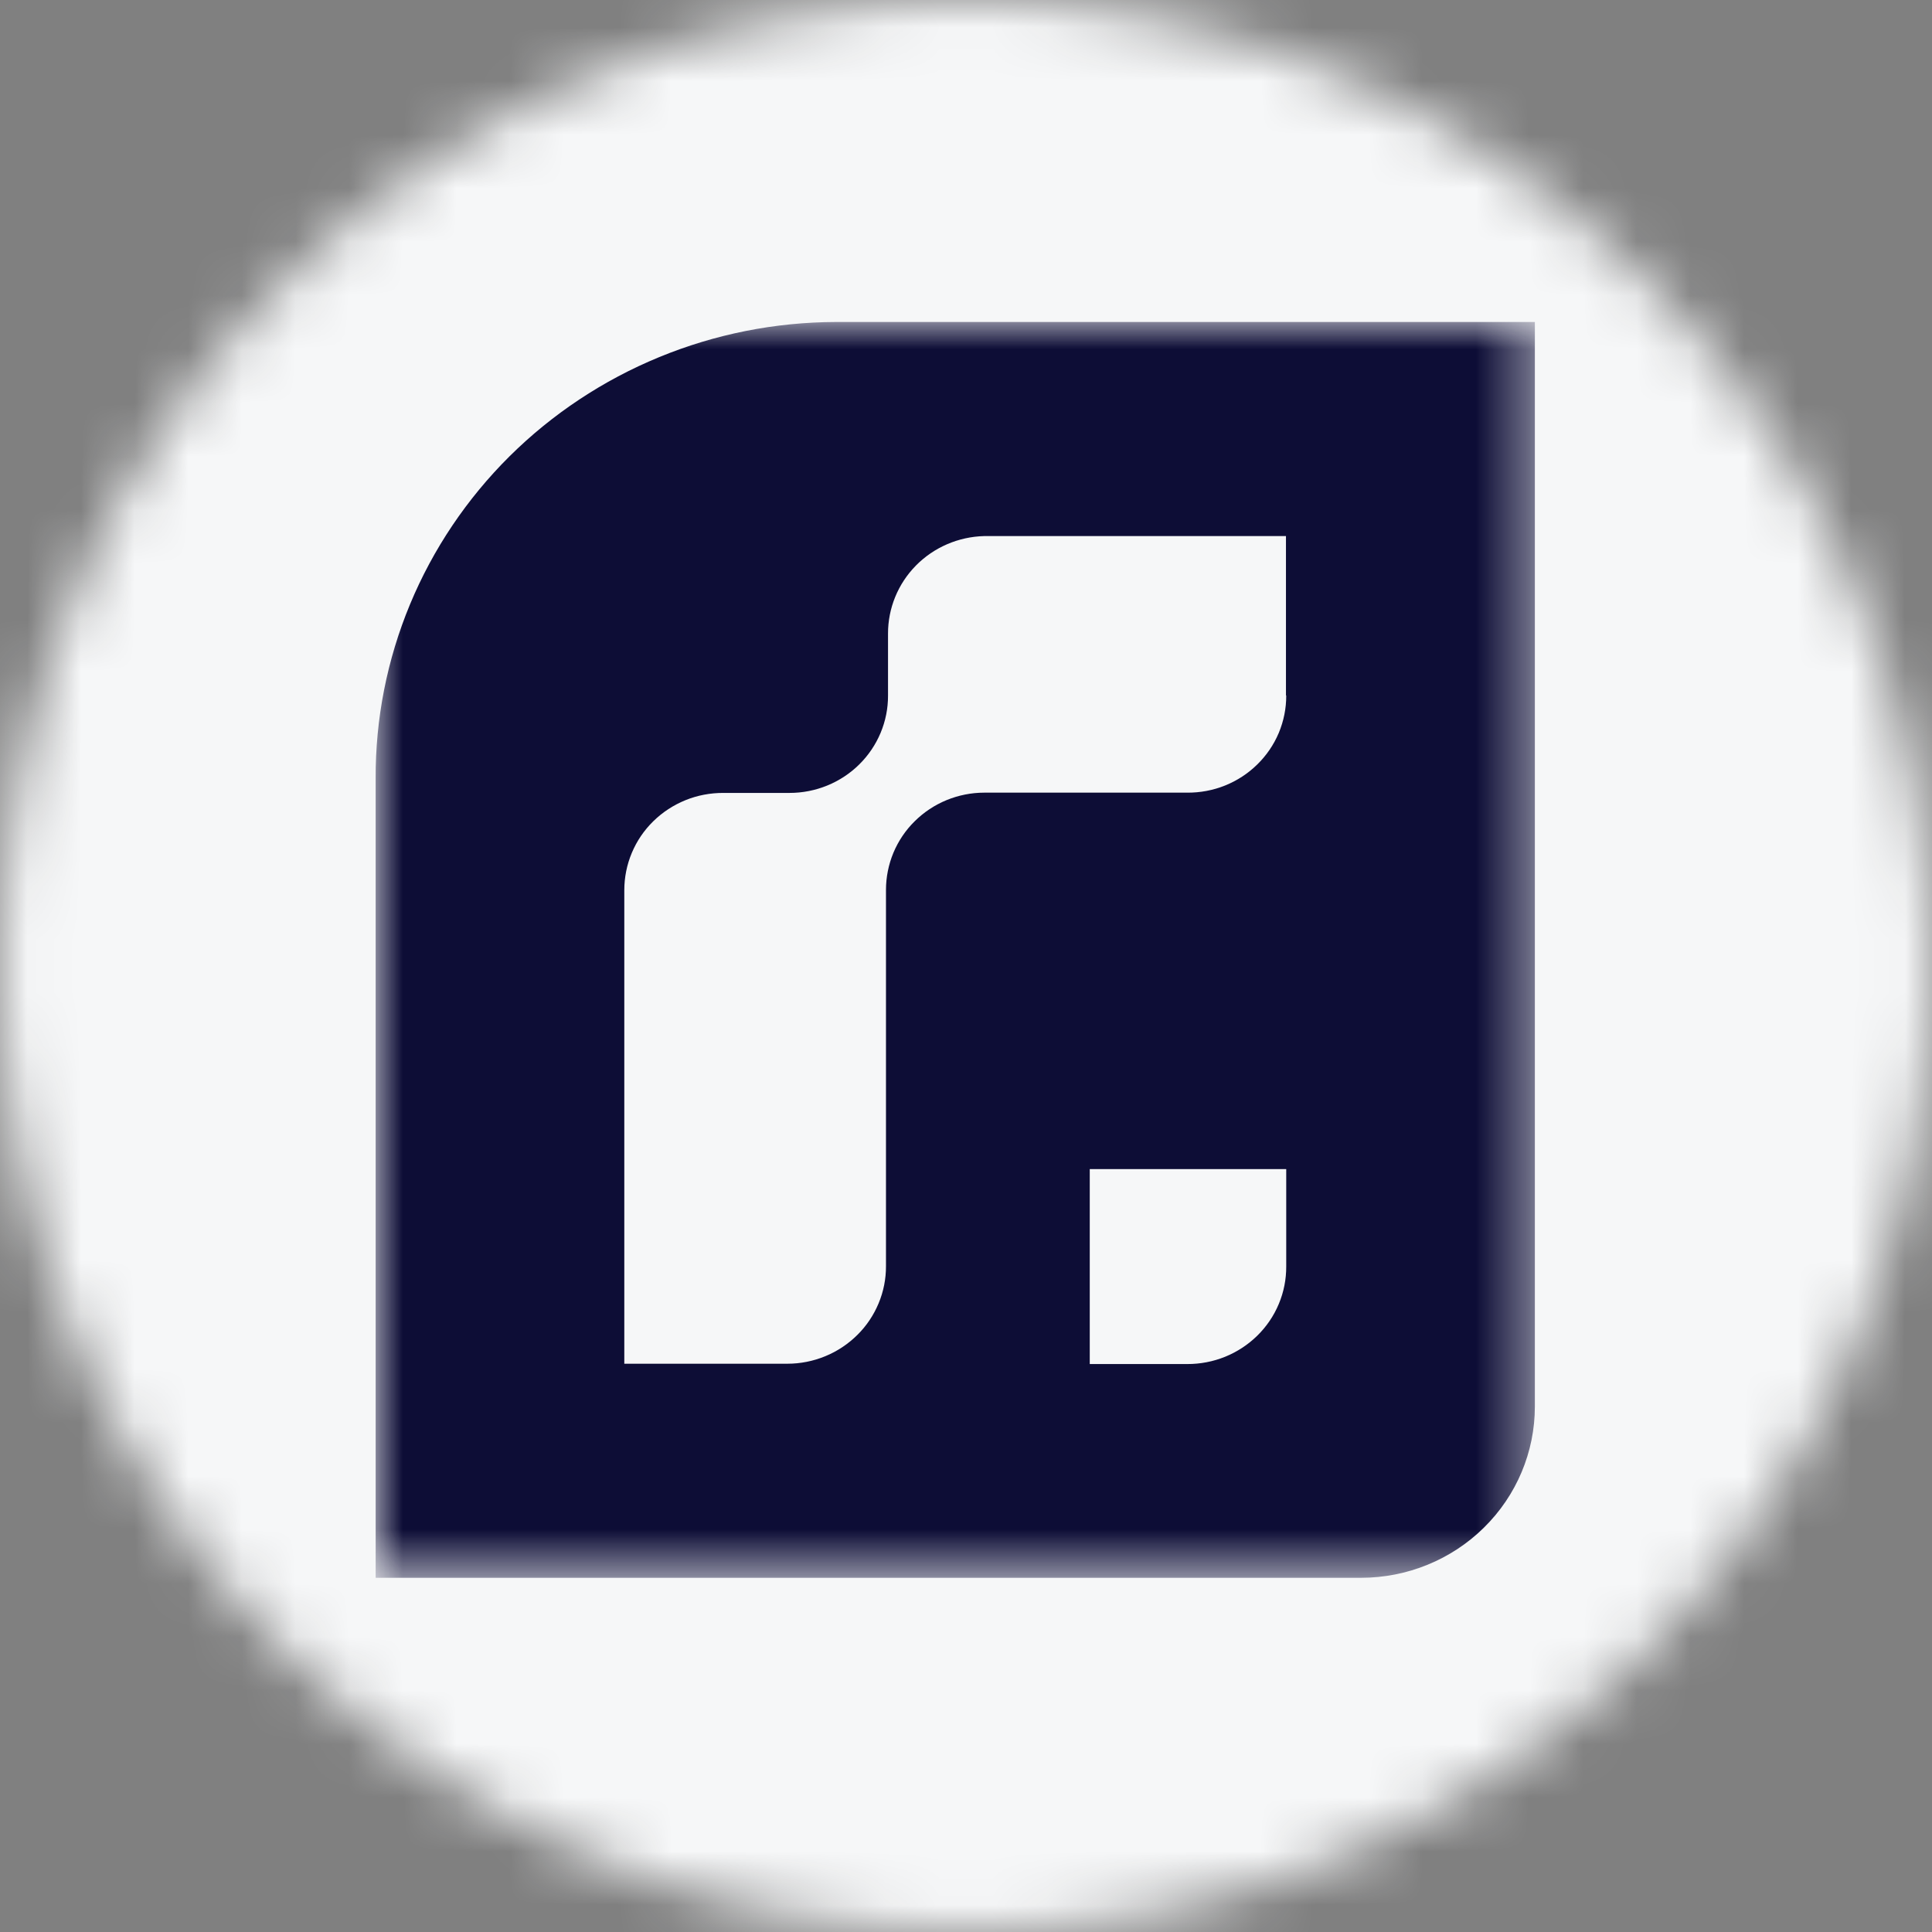 <svg width="36" height="36" viewBox="0 0 36 36" fill="none" xmlns="http://www.w3.org/2000/svg">
<rect x="0" y="0" width="36" height="36" fill="#808080" stroke="none"/>
<g clip-path="url(#clip0_1_95034)">
<mask id="mask0_1_95034" style="mask-type:luminance" maskUnits="userSpaceOnUse" x="0" y="0" width="36" height="36">
<path d="M36 18C36 8.059 27.941 0 18 0C8.059 0 0 8.059 0 18C0 27.941 8.059 36 18 36C27.941 36 36 27.941 36 18Z" fill="white"/>
</mask>
<g mask="url(#mask0_1_95034)">
<path d="M36 0H0V36H36V0Z" fill="#F6F7F8"/>
<mask id="mask1_1_95034" style="mask-type:luminance" maskUnits="userSpaceOnUse" x="7" y="6" width="22" height="24">
<path d="M28.6 6H7V29.4H28.6V6Z" fill="white"/>
</mask>
<g mask="url(#mask1_1_95034)">
<path d="M15.575 6C14.444 6.003 13.325 6.225 12.282 6.655C11.239 7.084 10.292 7.712 9.495 8.502C8.699 9.293 8.068 10.23 7.64 11.261C7.212 12.292 6.994 13.396 7 14.509V29.4H25.36C26.219 29.4 27.044 29.064 27.651 28.465C28.259 27.867 28.6 27.055 28.6 26.209V6H15.575ZM23.967 23.598C23.968 23.837 23.922 24.074 23.829 24.296C23.737 24.517 23.601 24.718 23.429 24.887C23.257 25.056 23.053 25.19 22.829 25.281C22.604 25.372 22.363 25.418 22.12 25.417H20.306V21.784H23.967V23.598ZM23.967 12.961C23.968 13.2 23.92 13.436 23.828 13.657C23.735 13.877 23.599 14.077 23.427 14.245C23.255 14.414 23.051 14.547 22.827 14.637C22.603 14.727 22.362 14.772 22.12 14.77H18.34C18.099 14.77 17.86 14.818 17.638 14.909C17.415 15.001 17.213 15.135 17.044 15.303C16.873 15.471 16.739 15.671 16.647 15.891C16.556 16.11 16.509 16.346 16.509 16.583V23.593C16.51 23.831 16.463 24.067 16.371 24.287C16.279 24.507 16.145 24.708 15.974 24.876C15.803 25.045 15.601 25.18 15.378 25.271C15.155 25.363 14.915 25.411 14.674 25.411H11.633V16.588C11.633 16.35 11.68 16.113 11.773 15.892C11.865 15.672 12.001 15.471 12.173 15.303C12.345 15.134 12.549 15.001 12.773 14.91C12.997 14.819 13.238 14.774 13.48 14.775H14.711C14.953 14.775 15.192 14.728 15.415 14.637C15.638 14.546 15.841 14.412 16.011 14.244C16.182 14.075 16.317 13.875 16.409 13.655C16.501 13.435 16.548 13.199 16.547 12.961V11.807C16.546 11.334 16.732 10.878 17.067 10.538C17.402 10.198 17.859 10.001 18.34 9.989H23.962V12.956L23.967 12.961Z" fill="#0D0D36"/>
</g>
</g>
</g>
<defs>
<clipPath id="clip0_1_95034">
<rect width="36" height="36" fill="white"/>
</clipPath>
</defs>
</svg>
